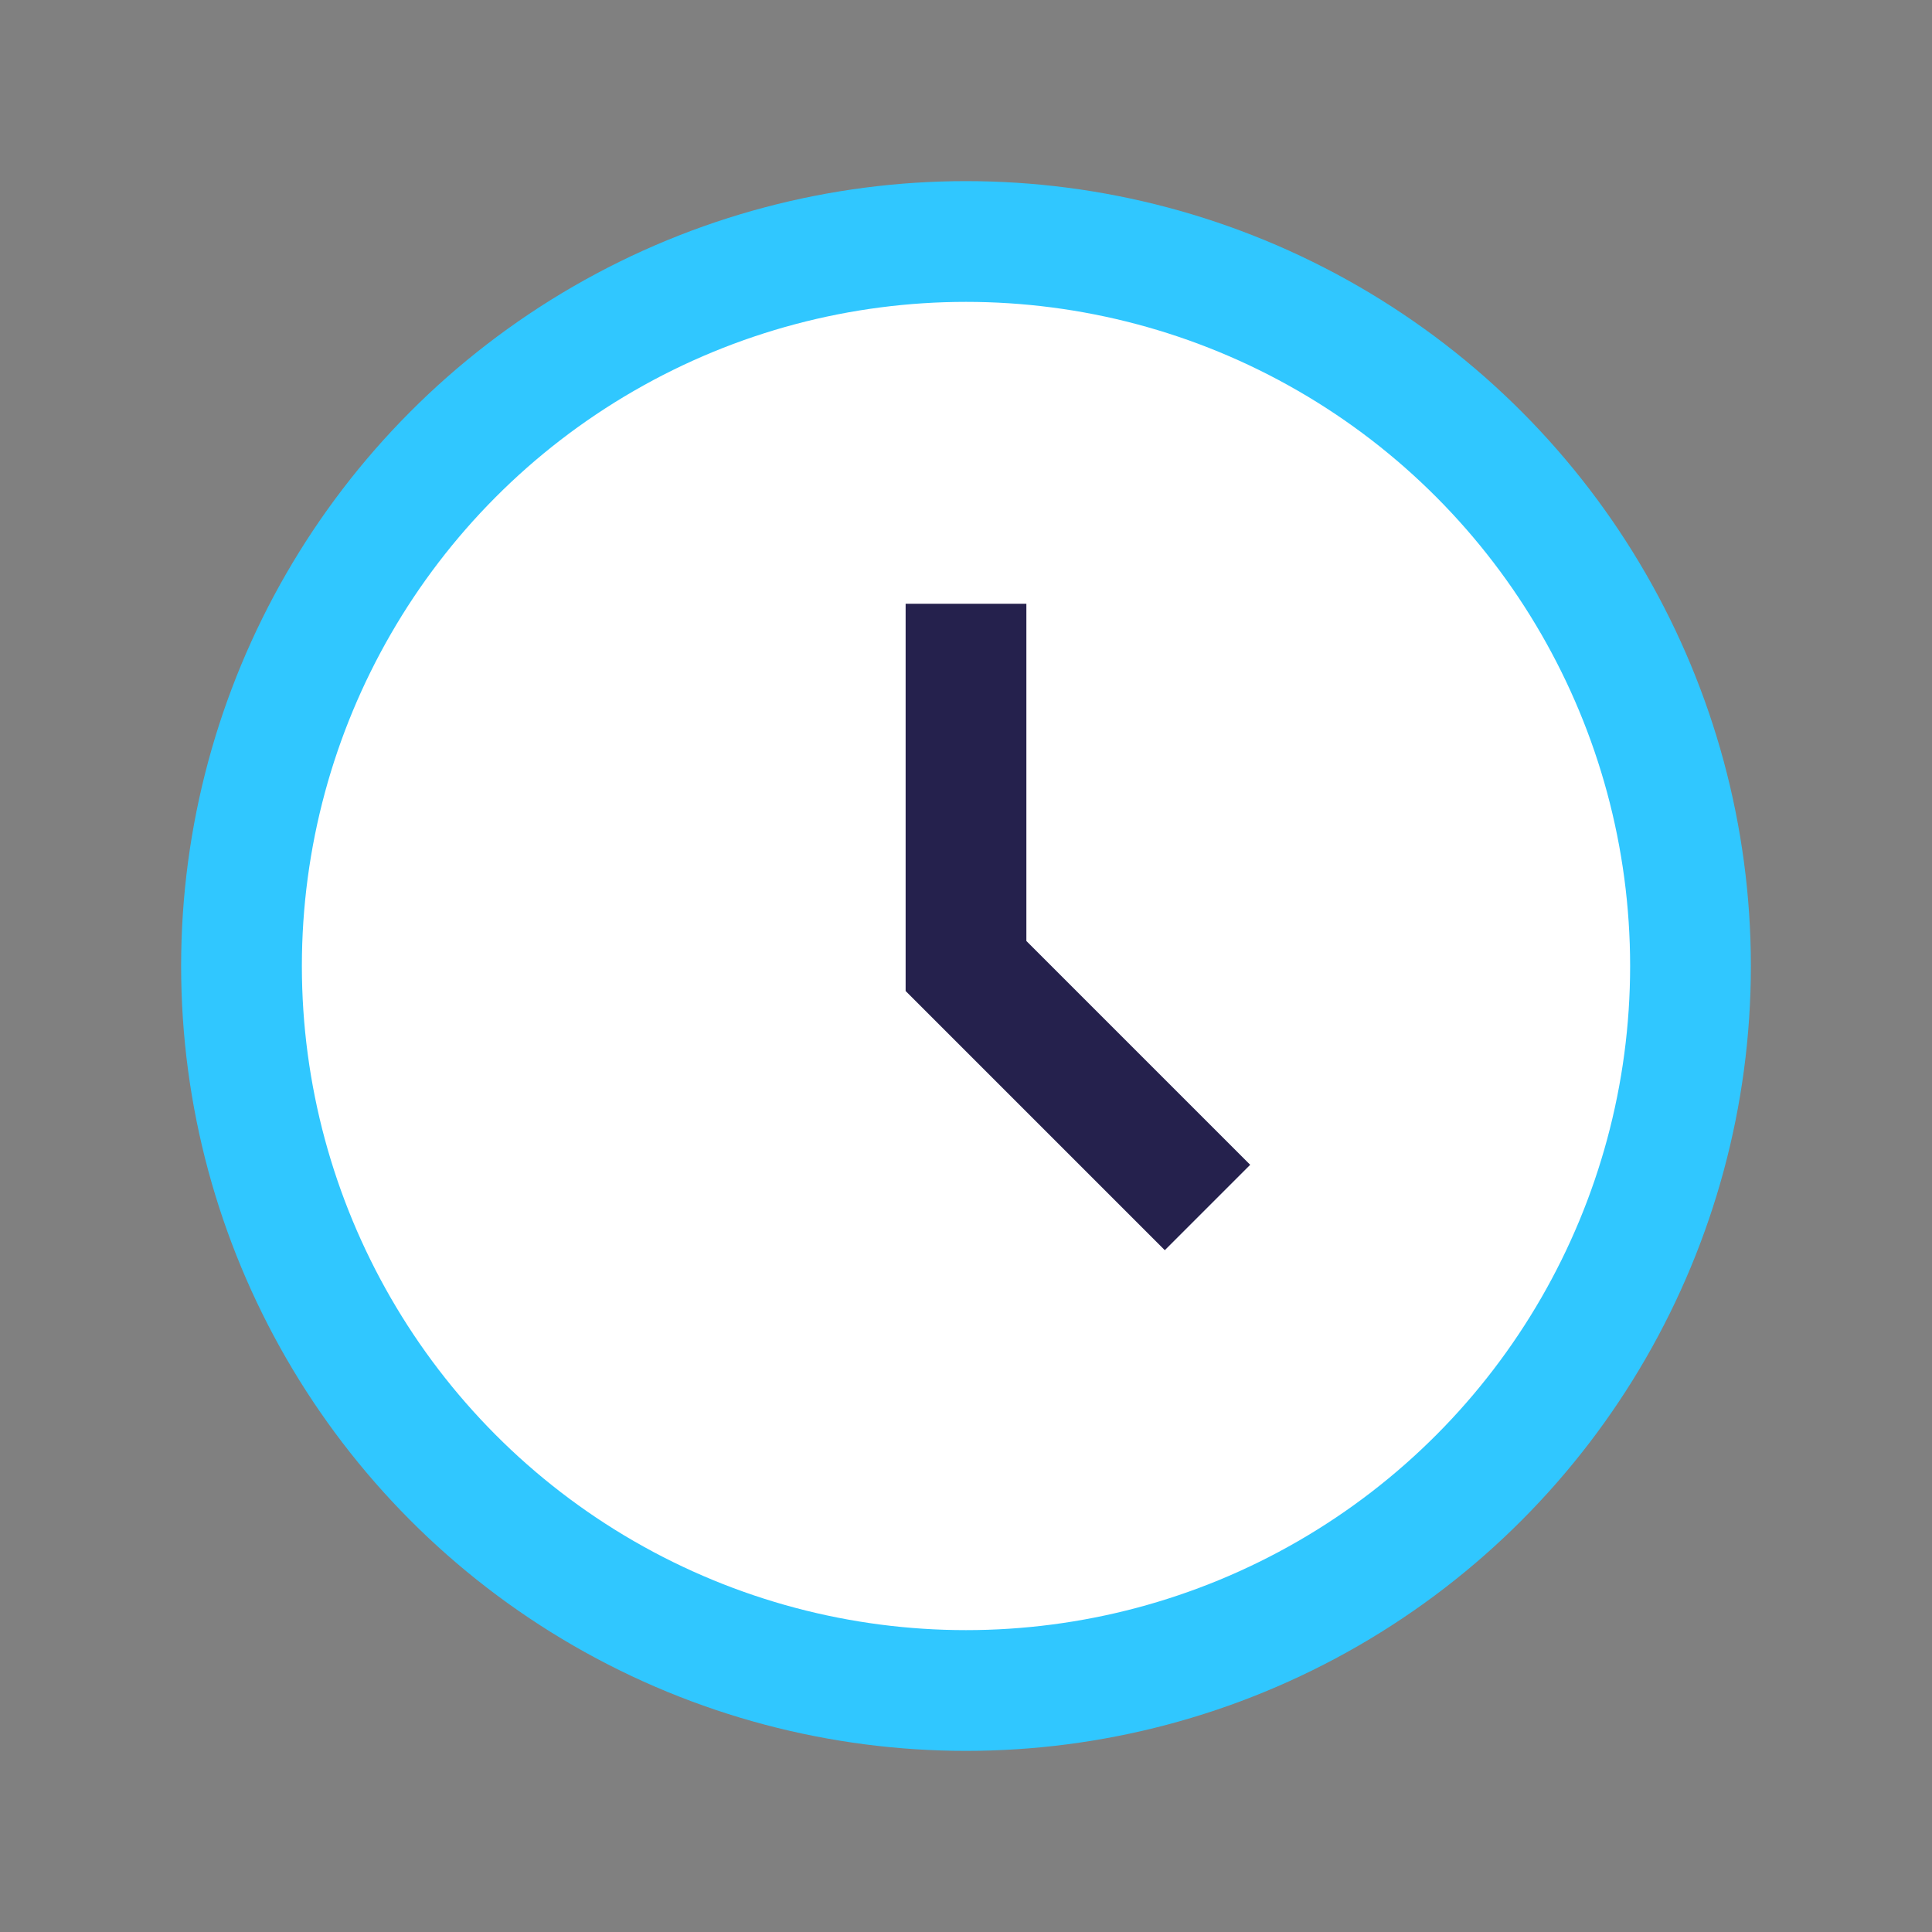 <?xml version="1.0" encoding="UTF-8"?>
<svg xmlns="http://www.w3.org/2000/svg" width="32" height="32" viewBox="0 0 32 32"><rect x="0" y="0" width="32" height="32" fill="#808080" stroke="none"/><circle cx="16" cy="16" r="12" fill="#FFF" stroke="#30C7FF" stroke-width="2"/><path d="M16 10v6l4 4" stroke="#25214D" stroke-width="2" fill="none"/></svg>